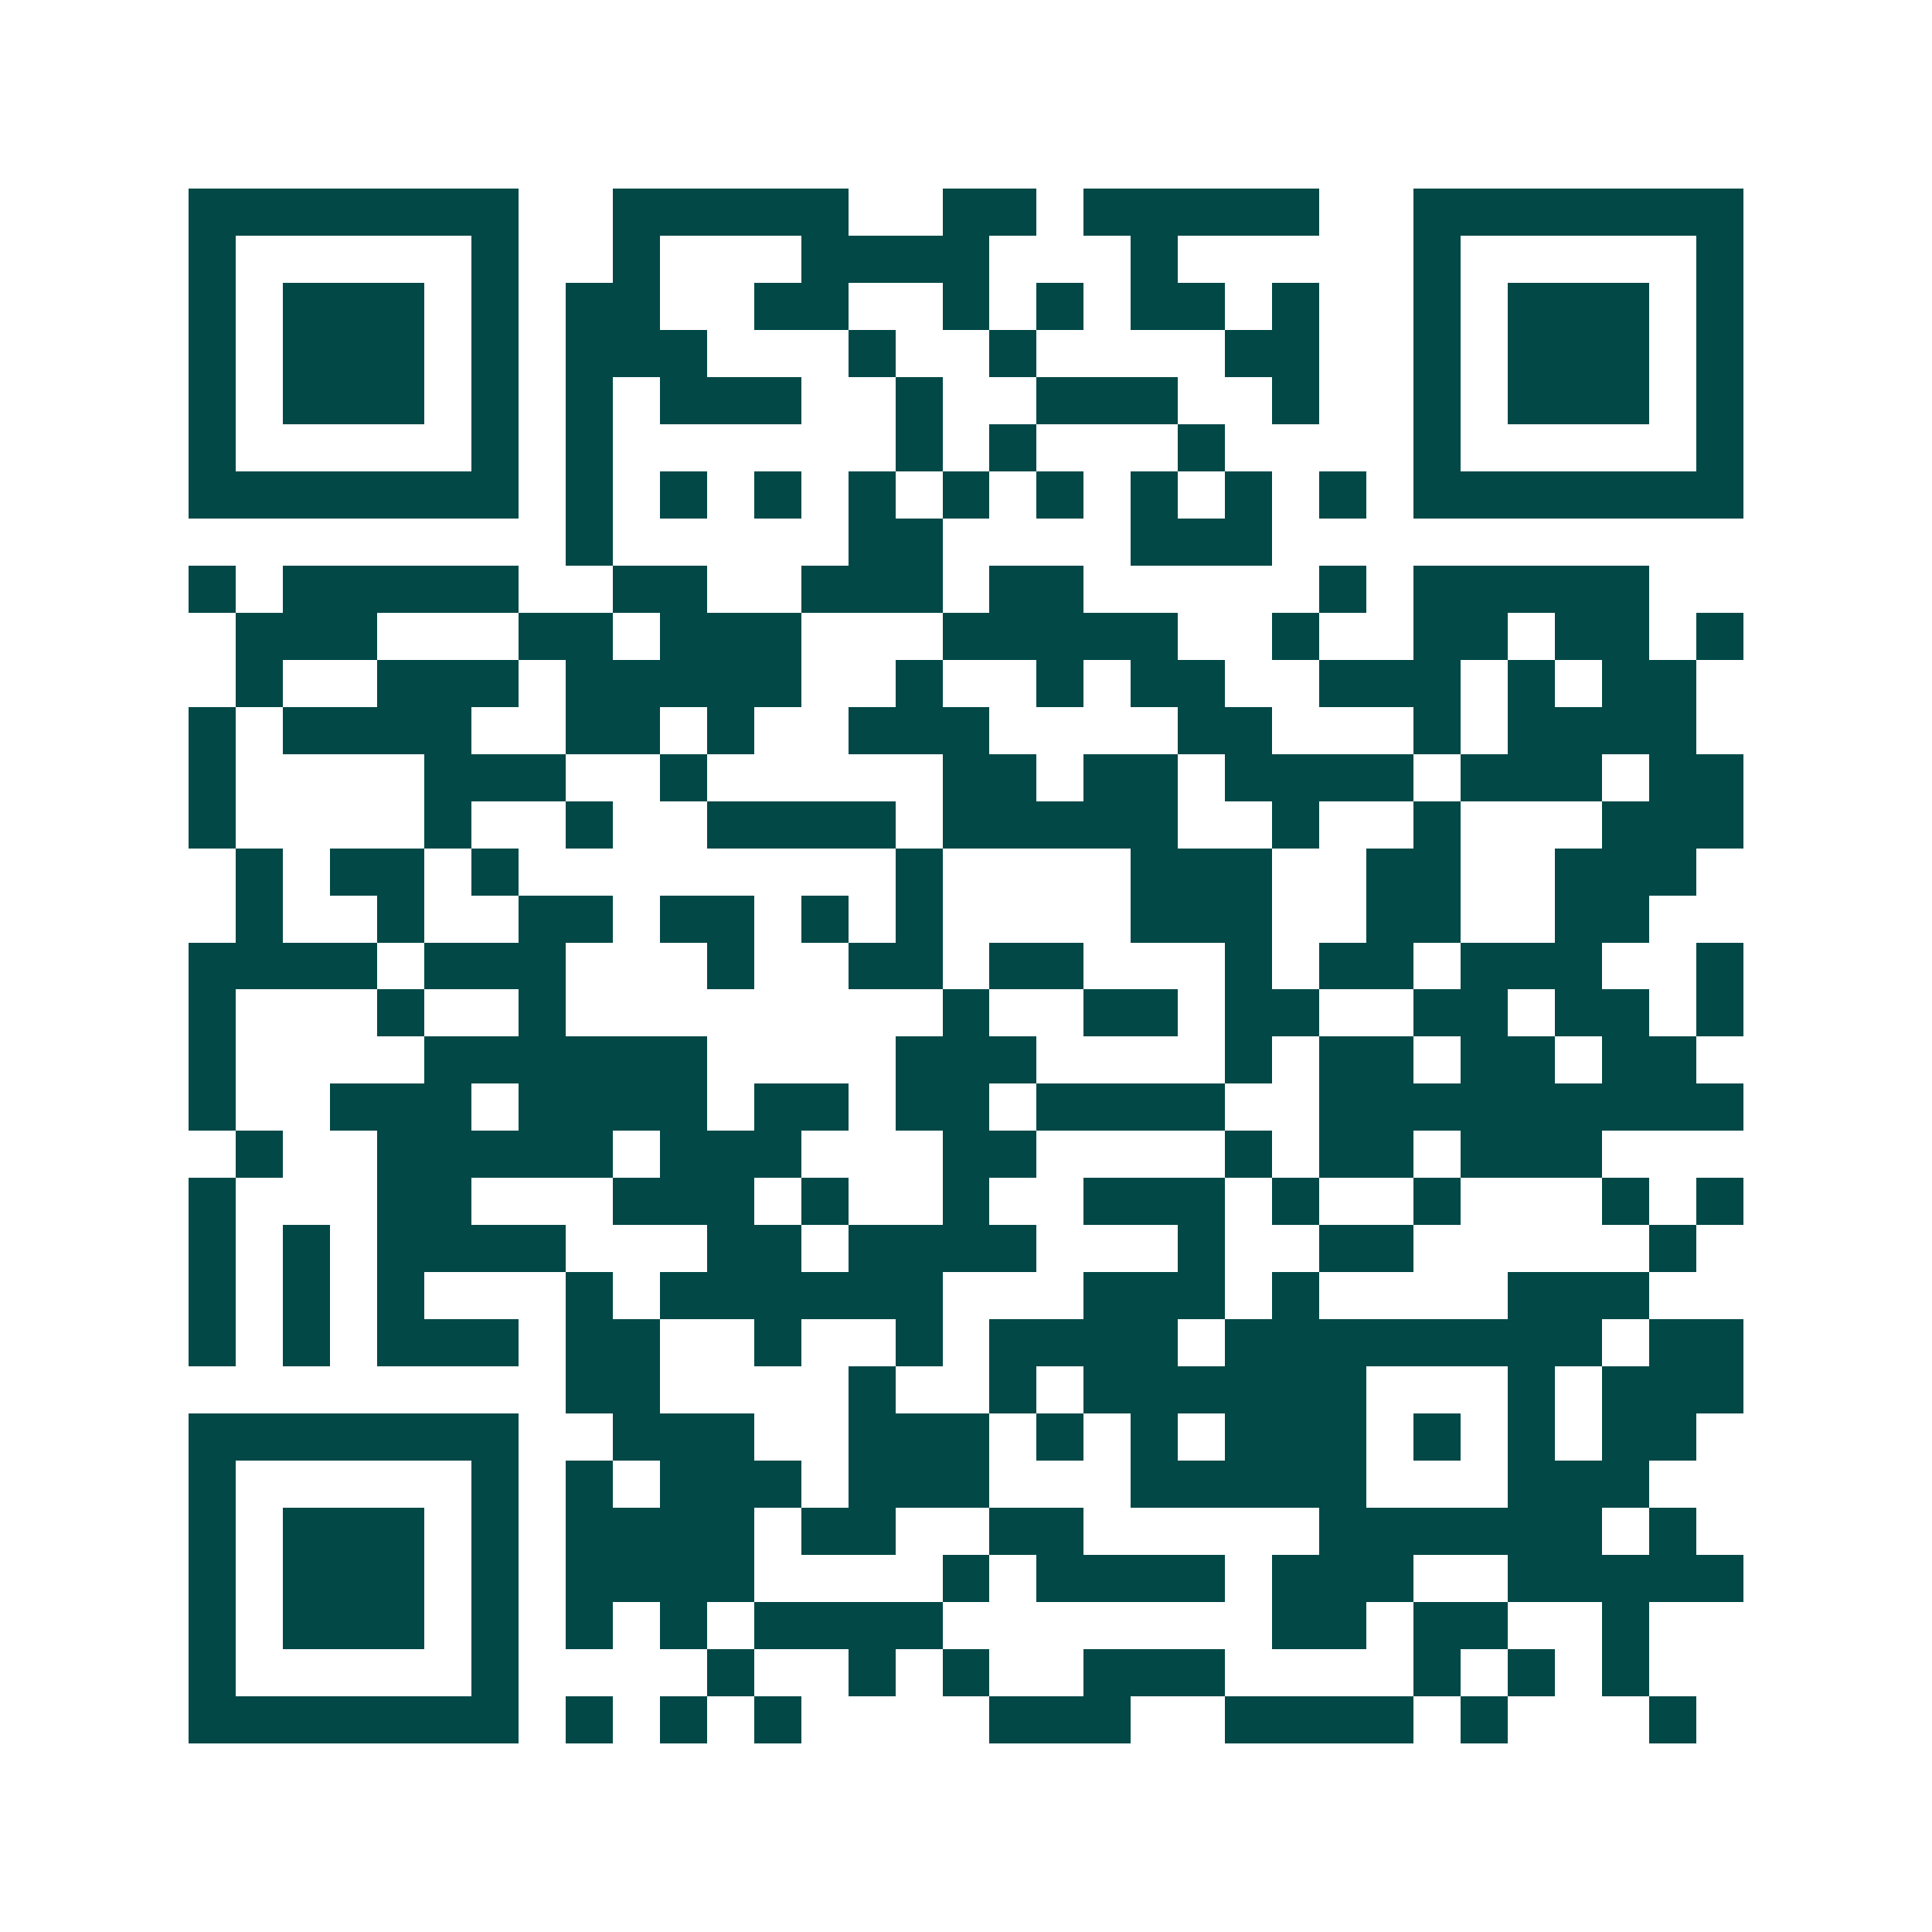 <svg xmlns="http://www.w3.org/2000/svg" width="200" height="200" viewBox="0 0 41 41" shape-rendering="crispEdges"><path fill="#ffffff" d="M0 0h41v41H0z"/><path stroke="#014847" d="M4 4.5h7m2 0h5m2 0h2m1 0h5m2 0h7M4 5.5h1m5 0h1m2 0h1m3 0h4m3 0h1m5 0h1m5 0h1M4 6.5h1m1 0h3m1 0h1m1 0h2m2 0h2m2 0h1m1 0h1m1 0h2m1 0h1m2 0h1m1 0h3m1 0h1M4 7.5h1m1 0h3m1 0h1m1 0h3m3 0h1m2 0h1m4 0h2m2 0h1m1 0h3m1 0h1M4 8.5h1m1 0h3m1 0h1m1 0h1m1 0h3m2 0h1m2 0h3m2 0h1m2 0h1m1 0h3m1 0h1M4 9.5h1m5 0h1m1 0h1m6 0h1m1 0h1m3 0h1m4 0h1m5 0h1M4 10.5h7m1 0h1m1 0h1m1 0h1m1 0h1m1 0h1m1 0h1m1 0h1m1 0h1m1 0h1m1 0h7M12 11.5h1m5 0h2m4 0h3M4 12.5h1m1 0h5m2 0h2m2 0h3m1 0h2m5 0h1m1 0h5M5 13.5h3m3 0h2m1 0h3m3 0h5m2 0h1m2 0h2m1 0h2m1 0h1M5 14.5h1m2 0h3m1 0h5m2 0h1m2 0h1m1 0h2m2 0h3m1 0h1m1 0h2M4 15.5h1m1 0h4m2 0h2m1 0h1m2 0h3m4 0h2m3 0h1m1 0h4M4 16.5h1m4 0h3m2 0h1m5 0h2m1 0h2m1 0h4m1 0h3m1 0h2M4 17.5h1m4 0h1m2 0h1m2 0h4m1 0h5m2 0h1m2 0h1m3 0h3M5 18.5h1m1 0h2m1 0h1m8 0h1m4 0h3m2 0h2m2 0h3M5 19.5h1m2 0h1m2 0h2m1 0h2m1 0h1m1 0h1m4 0h3m2 0h2m2 0h2M4 20.5h4m1 0h3m3 0h1m2 0h2m1 0h2m3 0h1m1 0h2m1 0h3m2 0h1M4 21.5h1m3 0h1m2 0h1m8 0h1m2 0h2m1 0h2m2 0h2m1 0h2m1 0h1M4 22.5h1m4 0h6m4 0h3m4 0h1m1 0h2m1 0h2m1 0h2M4 23.5h1m2 0h3m1 0h4m1 0h2m1 0h2m1 0h4m2 0h9M5 24.5h1m2 0h5m1 0h3m3 0h2m4 0h1m1 0h2m1 0h3M4 25.5h1m3 0h2m3 0h3m1 0h1m2 0h1m2 0h3m1 0h1m2 0h1m3 0h1m1 0h1M4 26.5h1m1 0h1m1 0h4m3 0h2m1 0h4m3 0h1m2 0h2m5 0h1M4 27.5h1m1 0h1m1 0h1m3 0h1m1 0h6m3 0h3m1 0h1m4 0h3M4 28.5h1m1 0h1m1 0h3m1 0h2m2 0h1m2 0h1m1 0h4m1 0h8m1 0h2M12 29.5h2m4 0h1m2 0h1m1 0h6m3 0h1m1 0h3M4 30.5h7m2 0h3m2 0h3m1 0h1m1 0h1m1 0h3m1 0h1m1 0h1m1 0h2M4 31.5h1m5 0h1m1 0h1m1 0h3m1 0h3m3 0h5m3 0h3M4 32.5h1m1 0h3m1 0h1m1 0h4m1 0h2m2 0h2m5 0h6m1 0h1M4 33.5h1m1 0h3m1 0h1m1 0h4m4 0h1m1 0h4m1 0h3m2 0h5M4 34.5h1m1 0h3m1 0h1m1 0h1m1 0h1m1 0h4m7 0h2m1 0h2m2 0h1M4 35.5h1m5 0h1m4 0h1m2 0h1m1 0h1m2 0h3m4 0h1m1 0h1m1 0h1M4 36.5h7m1 0h1m1 0h1m1 0h1m4 0h3m2 0h4m1 0h1m3 0h1"/></svg>
